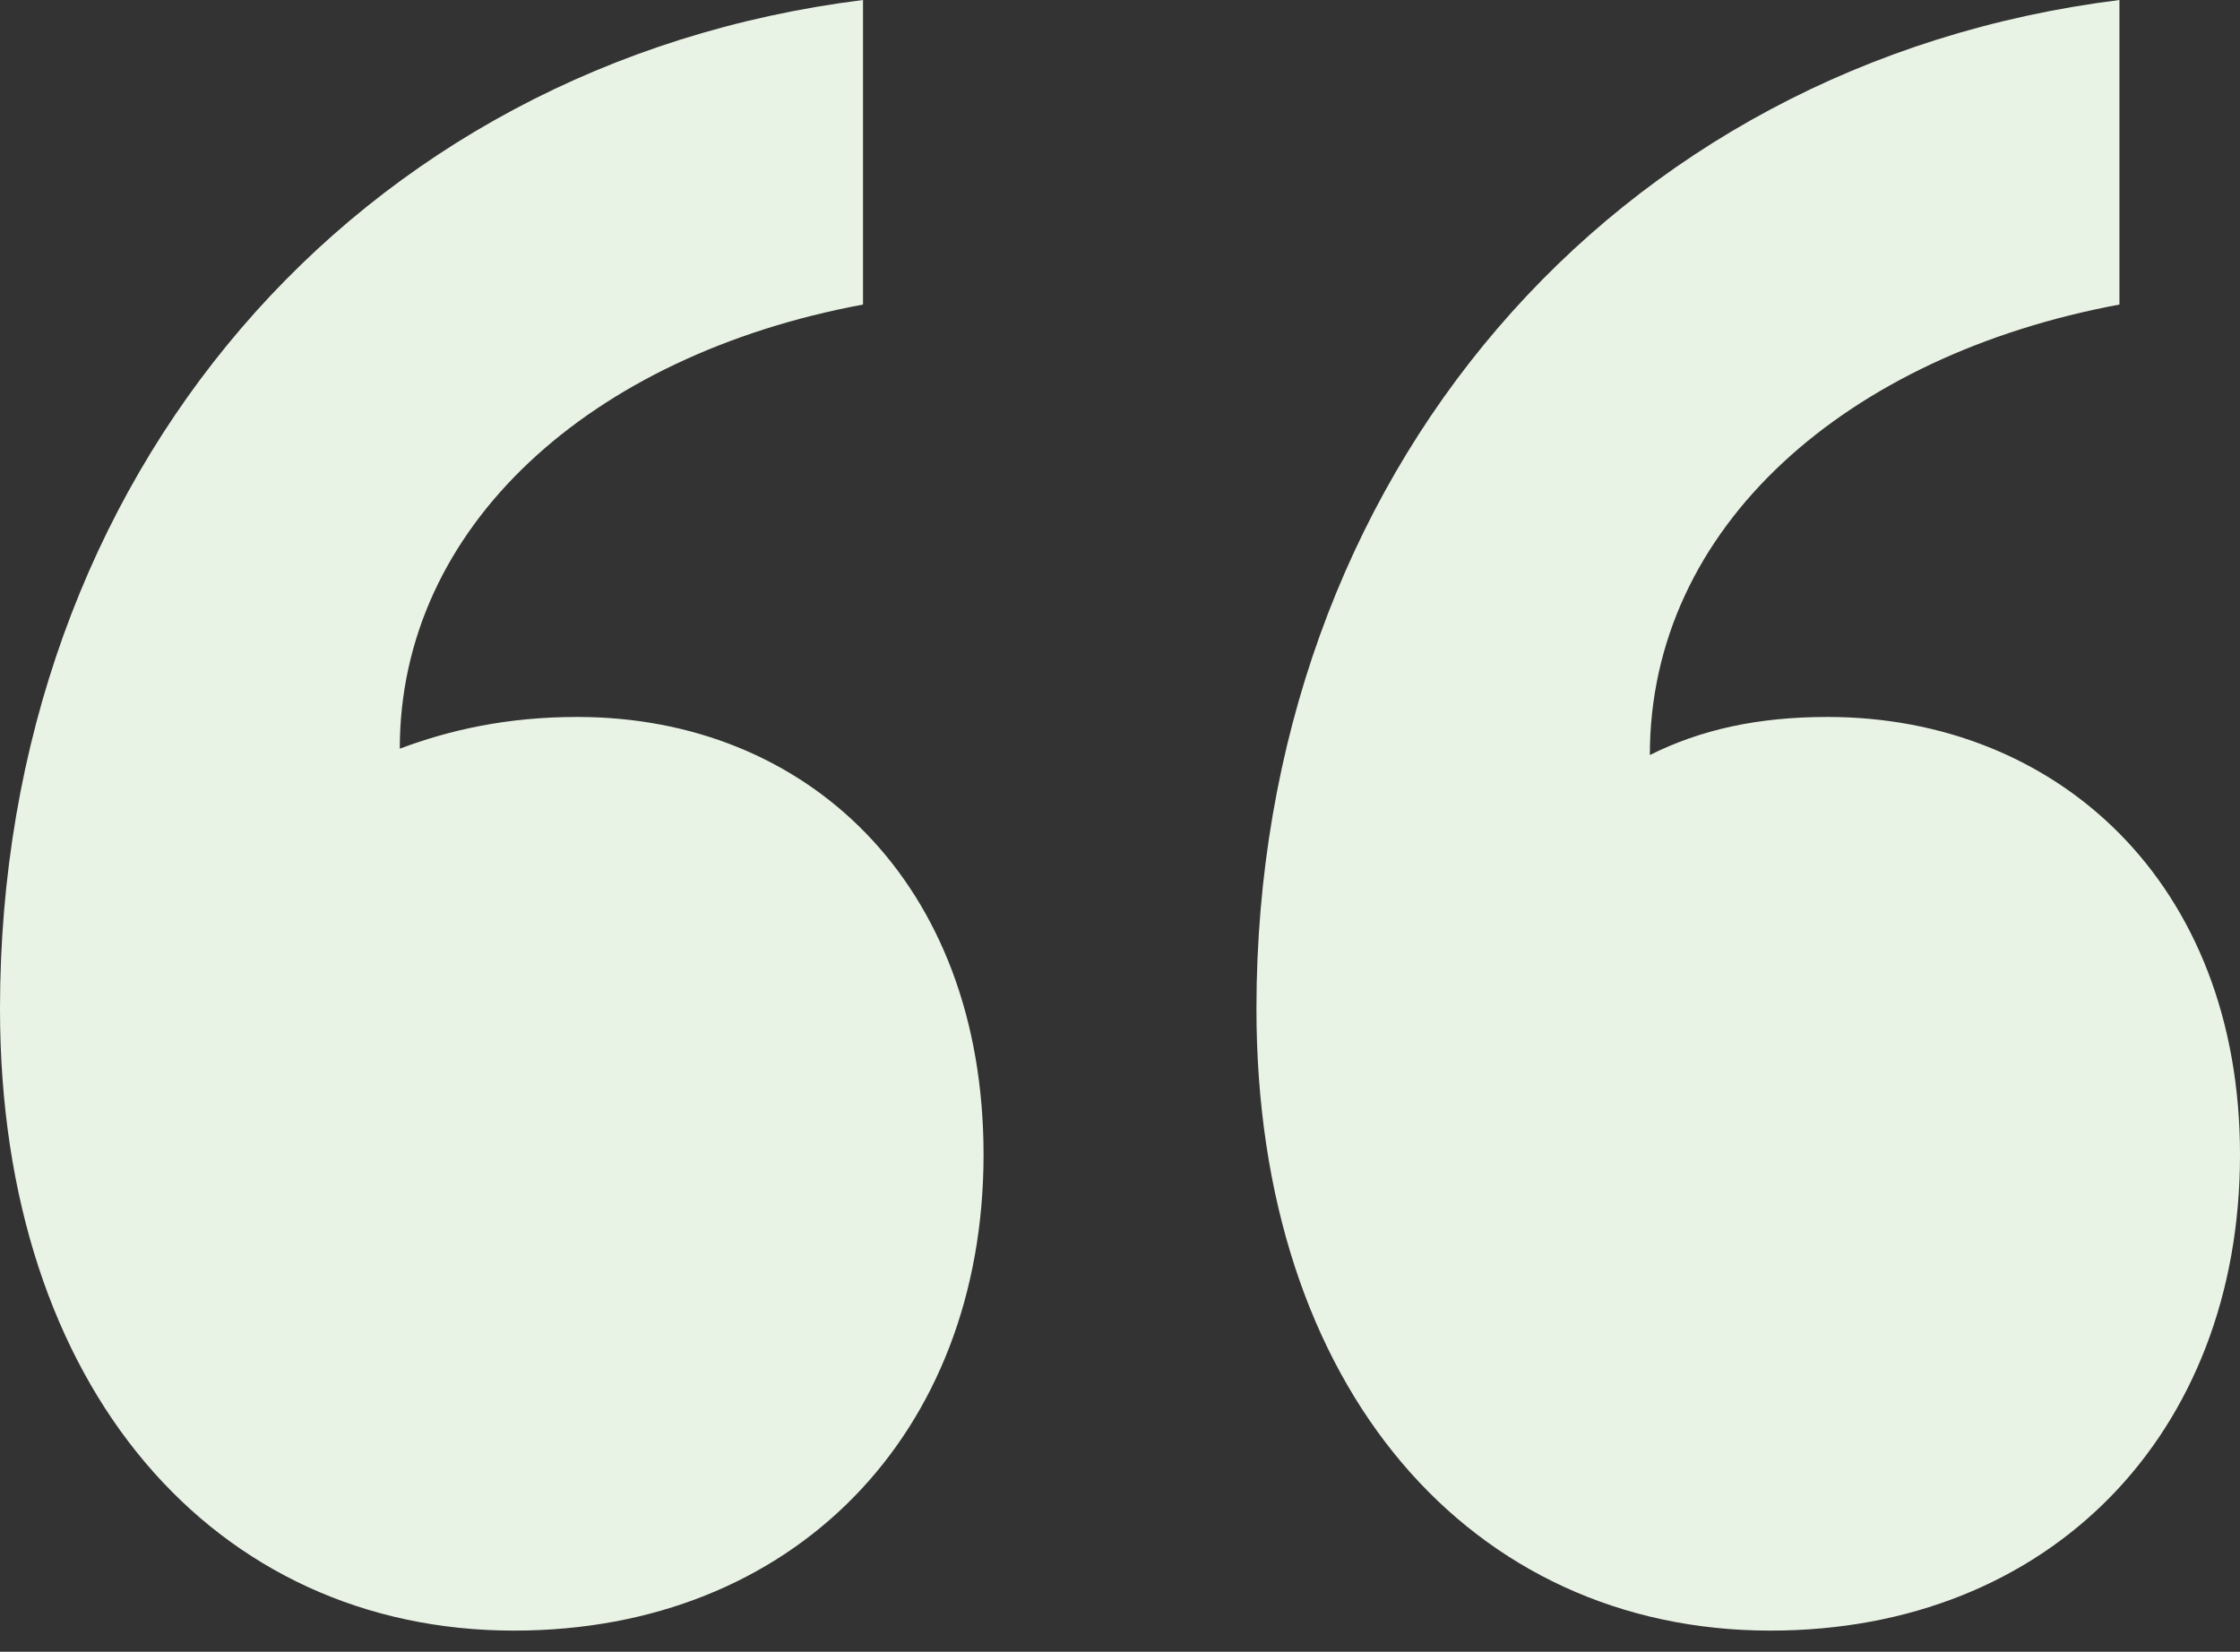 <svg xmlns="http://www.w3.org/2000/svg" width="80" height="59" viewBox="0 0 80 59" fill="none"><rect x="0" y="0" width="80" height="59" fill="#333333" stroke="none"/><path d="M35.127 41.246C35.127 51.218 28.329 58.244 18.357 58.244C7.705 58.244 0 49.632 0 36.034C0 16.997 12.691 2.266 30.822 0V10.878C21.076 12.691 14.278 18.81 14.278 26.742C16.091 26.062 18.13 25.609 20.623 25.609C28.782 25.609 35.127 31.501 35.127 41.246ZM80 41.246C80 51.218 73.201 58.244 63.23 58.244C52.578 58.244 44.873 49.632 44.873 36.034C44.873 16.997 57.564 2.266 75.694 0V10.878C65.949 12.691 58.923 18.81 58.923 26.969C60.736 26.062 62.776 25.609 65.269 25.609C73.428 25.609 80 31.501 80 41.246Z" fill="#E9F3E5"></path></svg>